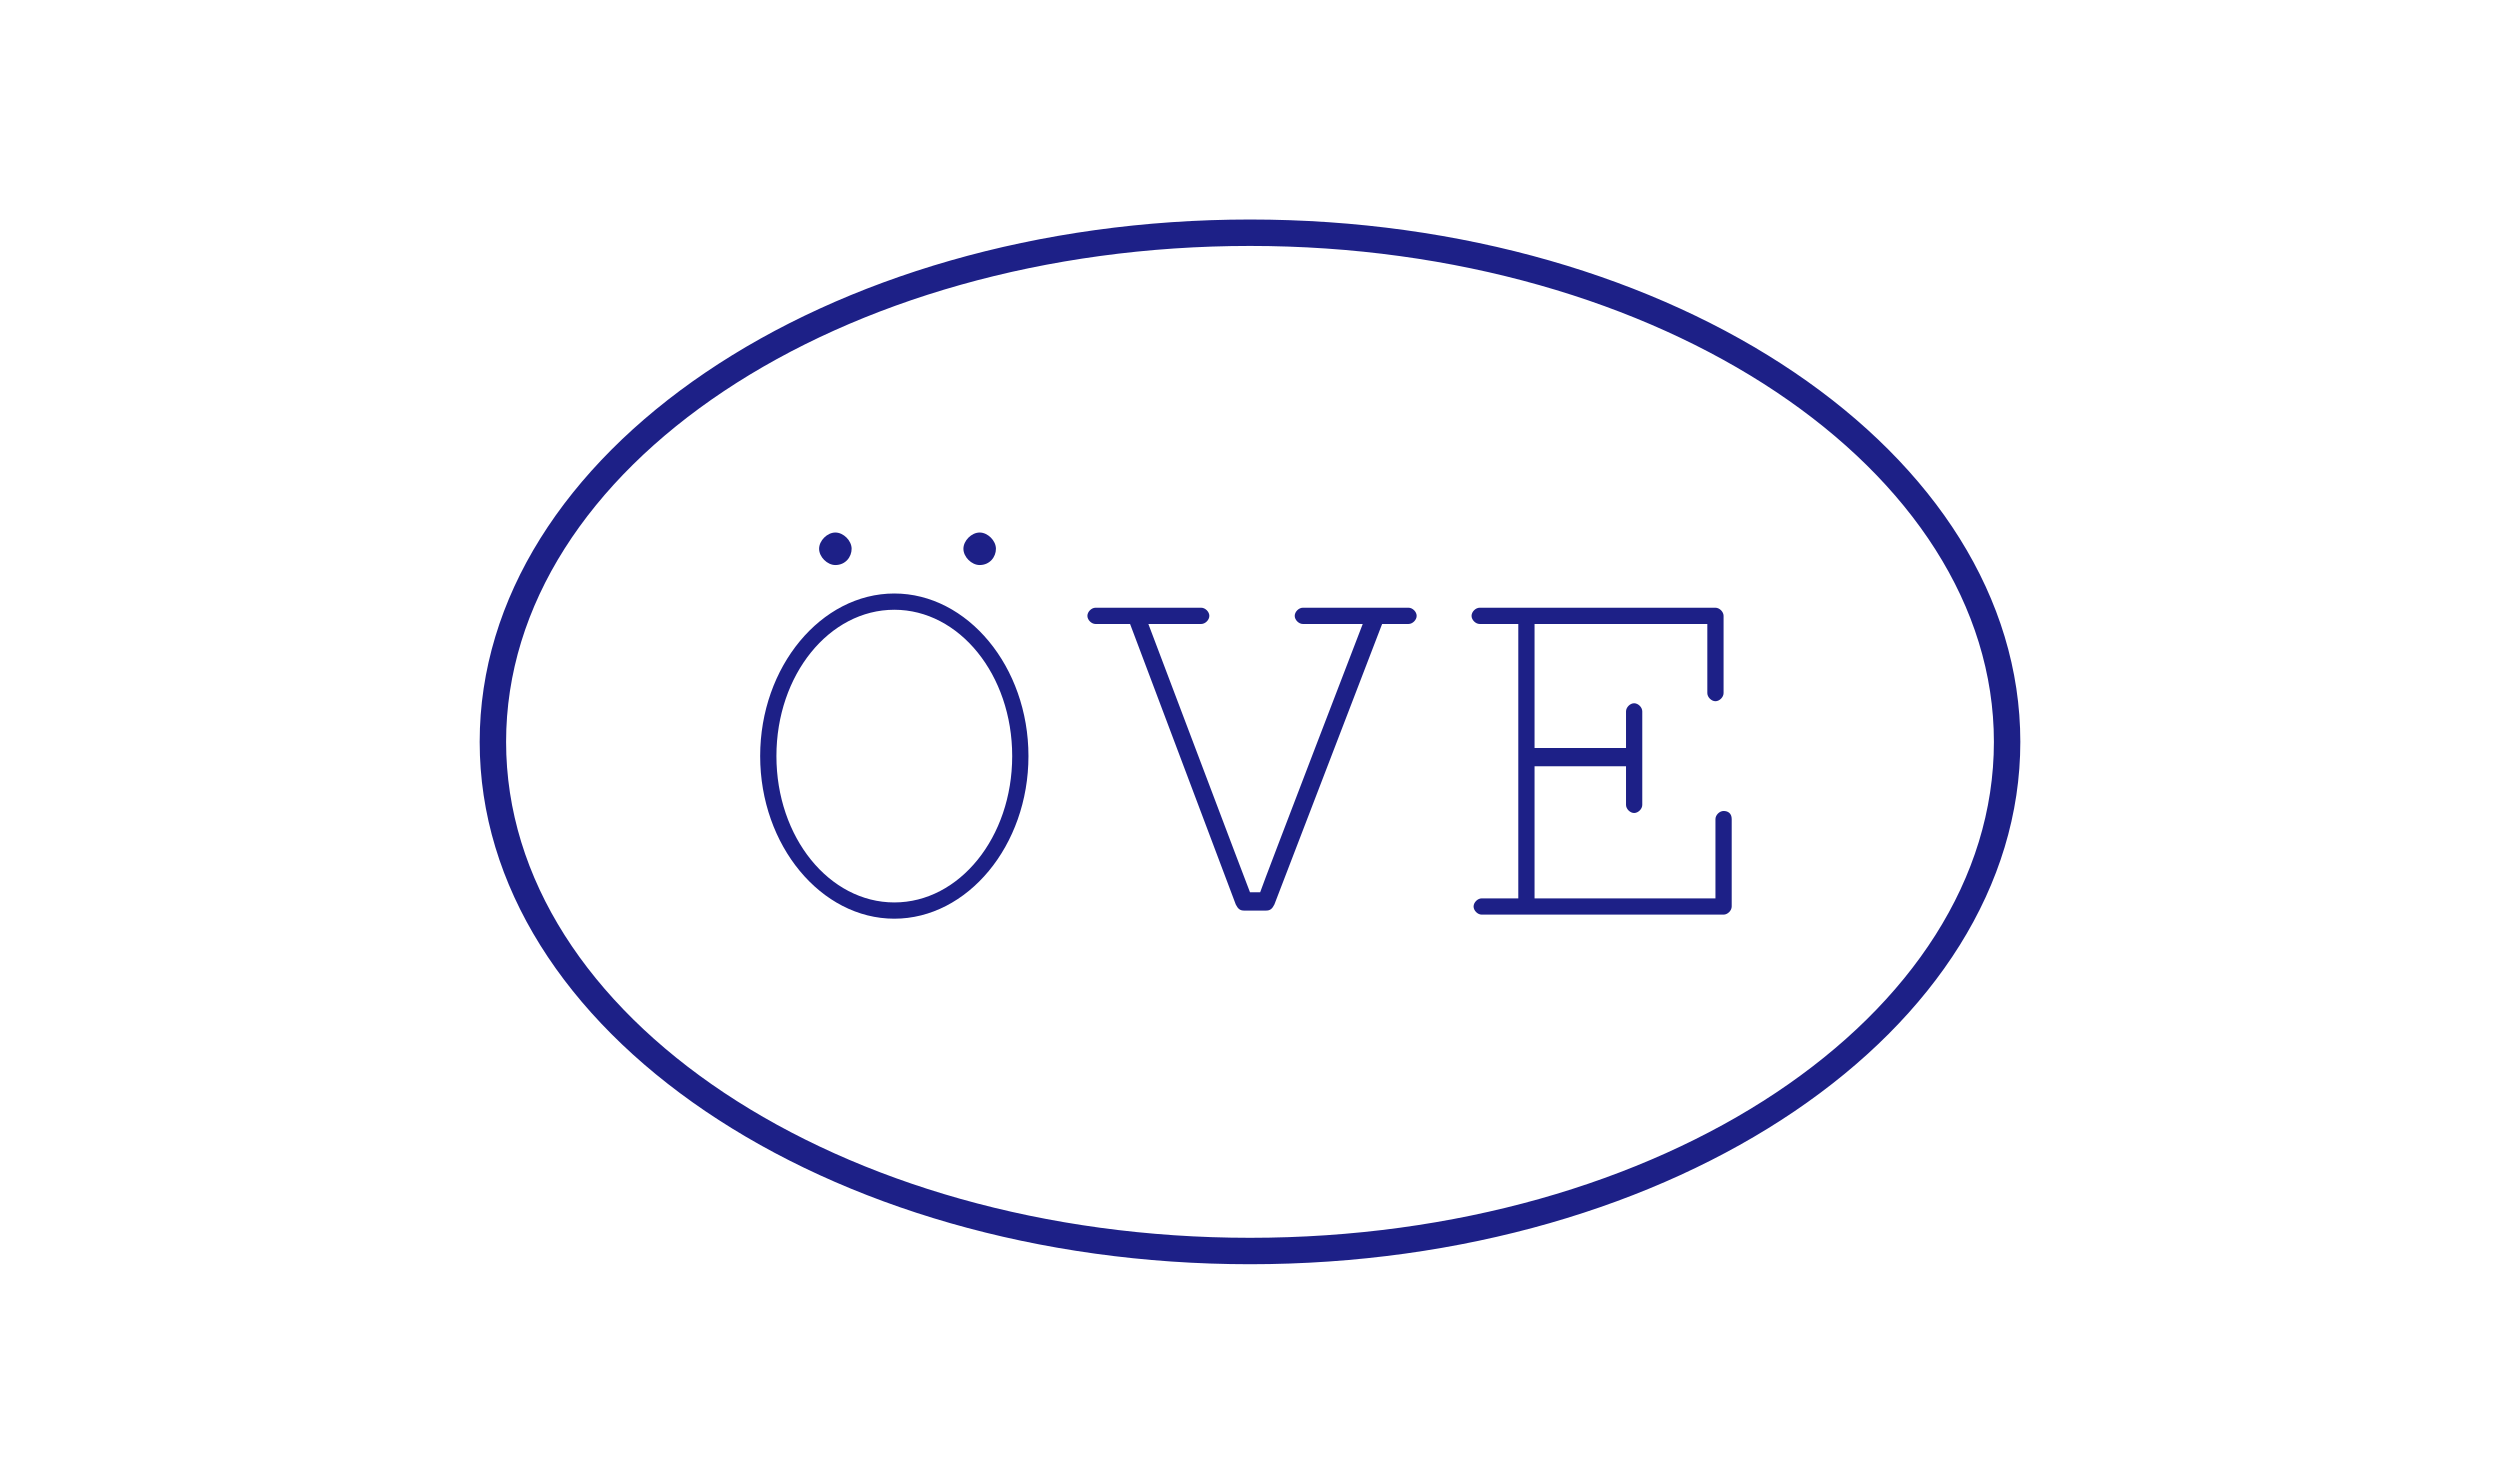 <?xml version="1.0" encoding="utf-8"?>
<!-- Generator: Adobe Illustrator 24.0.1, SVG Export Plug-In . SVG Version: 6.00 Build 0)  -->
<svg version="1.1" id="图层_1" xmlns="http://www.w3.org/2000/svg" xmlns:xlink="http://www.w3.org/1999/xlink" x="0px" y="0px"
	 viewBox="0 0 123 73" style="enable-background:new 0 0 123 73;" xml:space="preserve">
<style type="text/css">
	.st0{fill-rule:evenodd;clip-rule:evenodd;fill:#1D2087;}
</style>
<g>
	<g>
		<path class="st0" d="M24.9,36.5c0-13.5,16.4-24.4,36.6-24.4s36.6,11,36.6,24.4c0,13.5-16.4,24.4-36.6,24.4S24.9,50,24.9,36.5
			 M23.6,36.5c0,14.2,17,25.7,37.9,25.7s37.9-11.5,37.9-25.7s-17-25.7-37.9-25.7C40.6,10.8,23.6,22.3,23.6,36.5z"/>
		<path class="st0" d="M38.2,37.2c0-4,2.6-7.2,5.8-7.2s5.8,3.2,5.8,7.2s-2.6,7.2-5.8,7.2S38.2,41.2,38.2,37.2 M37.4,37.2
			c0,4.4,3,8,6.6,8s6.6-3.6,6.6-8s-3-8-6.6-8S37.4,32.8,37.4,37.2z"/>
		<path class="st0" d="M41.9,27c0-0.4-0.4-0.8-0.8-0.8c-0.4,0-0.8,0.4-0.8,0.8s0.4,0.8,0.8,0.8C41.6,27.8,41.9,27.4,41.9,27"/>
		<path class="st0" d="M49,27c0-0.4-0.4-0.8-0.8-0.8c-0.4,0-0.8,0.4-0.8,0.8s0.4,0.8,0.8,0.8C48.7,27.8,49,27.4,49,27"/>
		<path class="st0" d="M64.1,29.9c-0.2,0-0.4,0.2-0.4,0.4c0,0.2,0.2,0.4,0.4,0.4h5.2c0.2,0,0.4-0.2,0.4-0.4c0-0.2-0.2-0.4-0.4-0.4"
			/>
		<path class="st0" d="M67.7,30.1c-0.2-0.1-0.5,0-0.5,0.2c0,0-5,13-5.2,13.6c-0.2,0-0.3,0-0.5,0c-0.2-0.5-4.2-11.1-5-13.2h2.6
			c0.2,0,0.4-0.2,0.4-0.4c0-0.2-0.2-0.4-0.4-0.4h-5.2c-0.2,0-0.4,0.2-0.4,0.4c0,0.2,0.2,0.4,0.4,0.4h1.7l5.2,13.8
			c0.1,0.2,0.2,0.3,0.4,0.3h1.1c0.2,0,0.3-0.1,0.4-0.3L68,30.7C68,30.5,67.9,30.2,67.7,30.1"/>
		<path class="st0" d="M84.8,39.9c-0.2,0-0.4,0.2-0.4,0.4c0,0,0,3.2,0,3.9c-0.5,0-5.7,0-8.9,0v-6.5H80v1.9c0,0.2,0.2,0.4,0.4,0.4
			c0.2,0,0.4-0.2,0.4-0.4V35c0-0.2-0.2-0.4-0.4-0.4c-0.2,0-0.4,0.2-0.4,0.4v1.8h-4.5v-6.1c3.1,0,7.9,0,8.5,0c0,0.7,0,3.4,0,3.4
			c0,0.2,0.2,0.4,0.4,0.4c0.2,0,0.4-0.2,0.4-0.4v-3.8c0-0.2-0.2-0.4-0.4-0.4H72.8c-0.2,0-0.4,0.2-0.4,0.4c0,0.2,0.2,0.4,0.4,0.4
			c0,0,0.8,0,1.9,0v13.5c-1.1,0-1.8,0-1.8,0c-0.2,0-0.4,0.2-0.4,0.4s0.2,0.4,0.4,0.4h11.9c0.2,0,0.4-0.2,0.4-0.4v-4.3
			C85.2,40,85,39.9,84.8,39.9"/>
	</g>
</g>
</svg>
